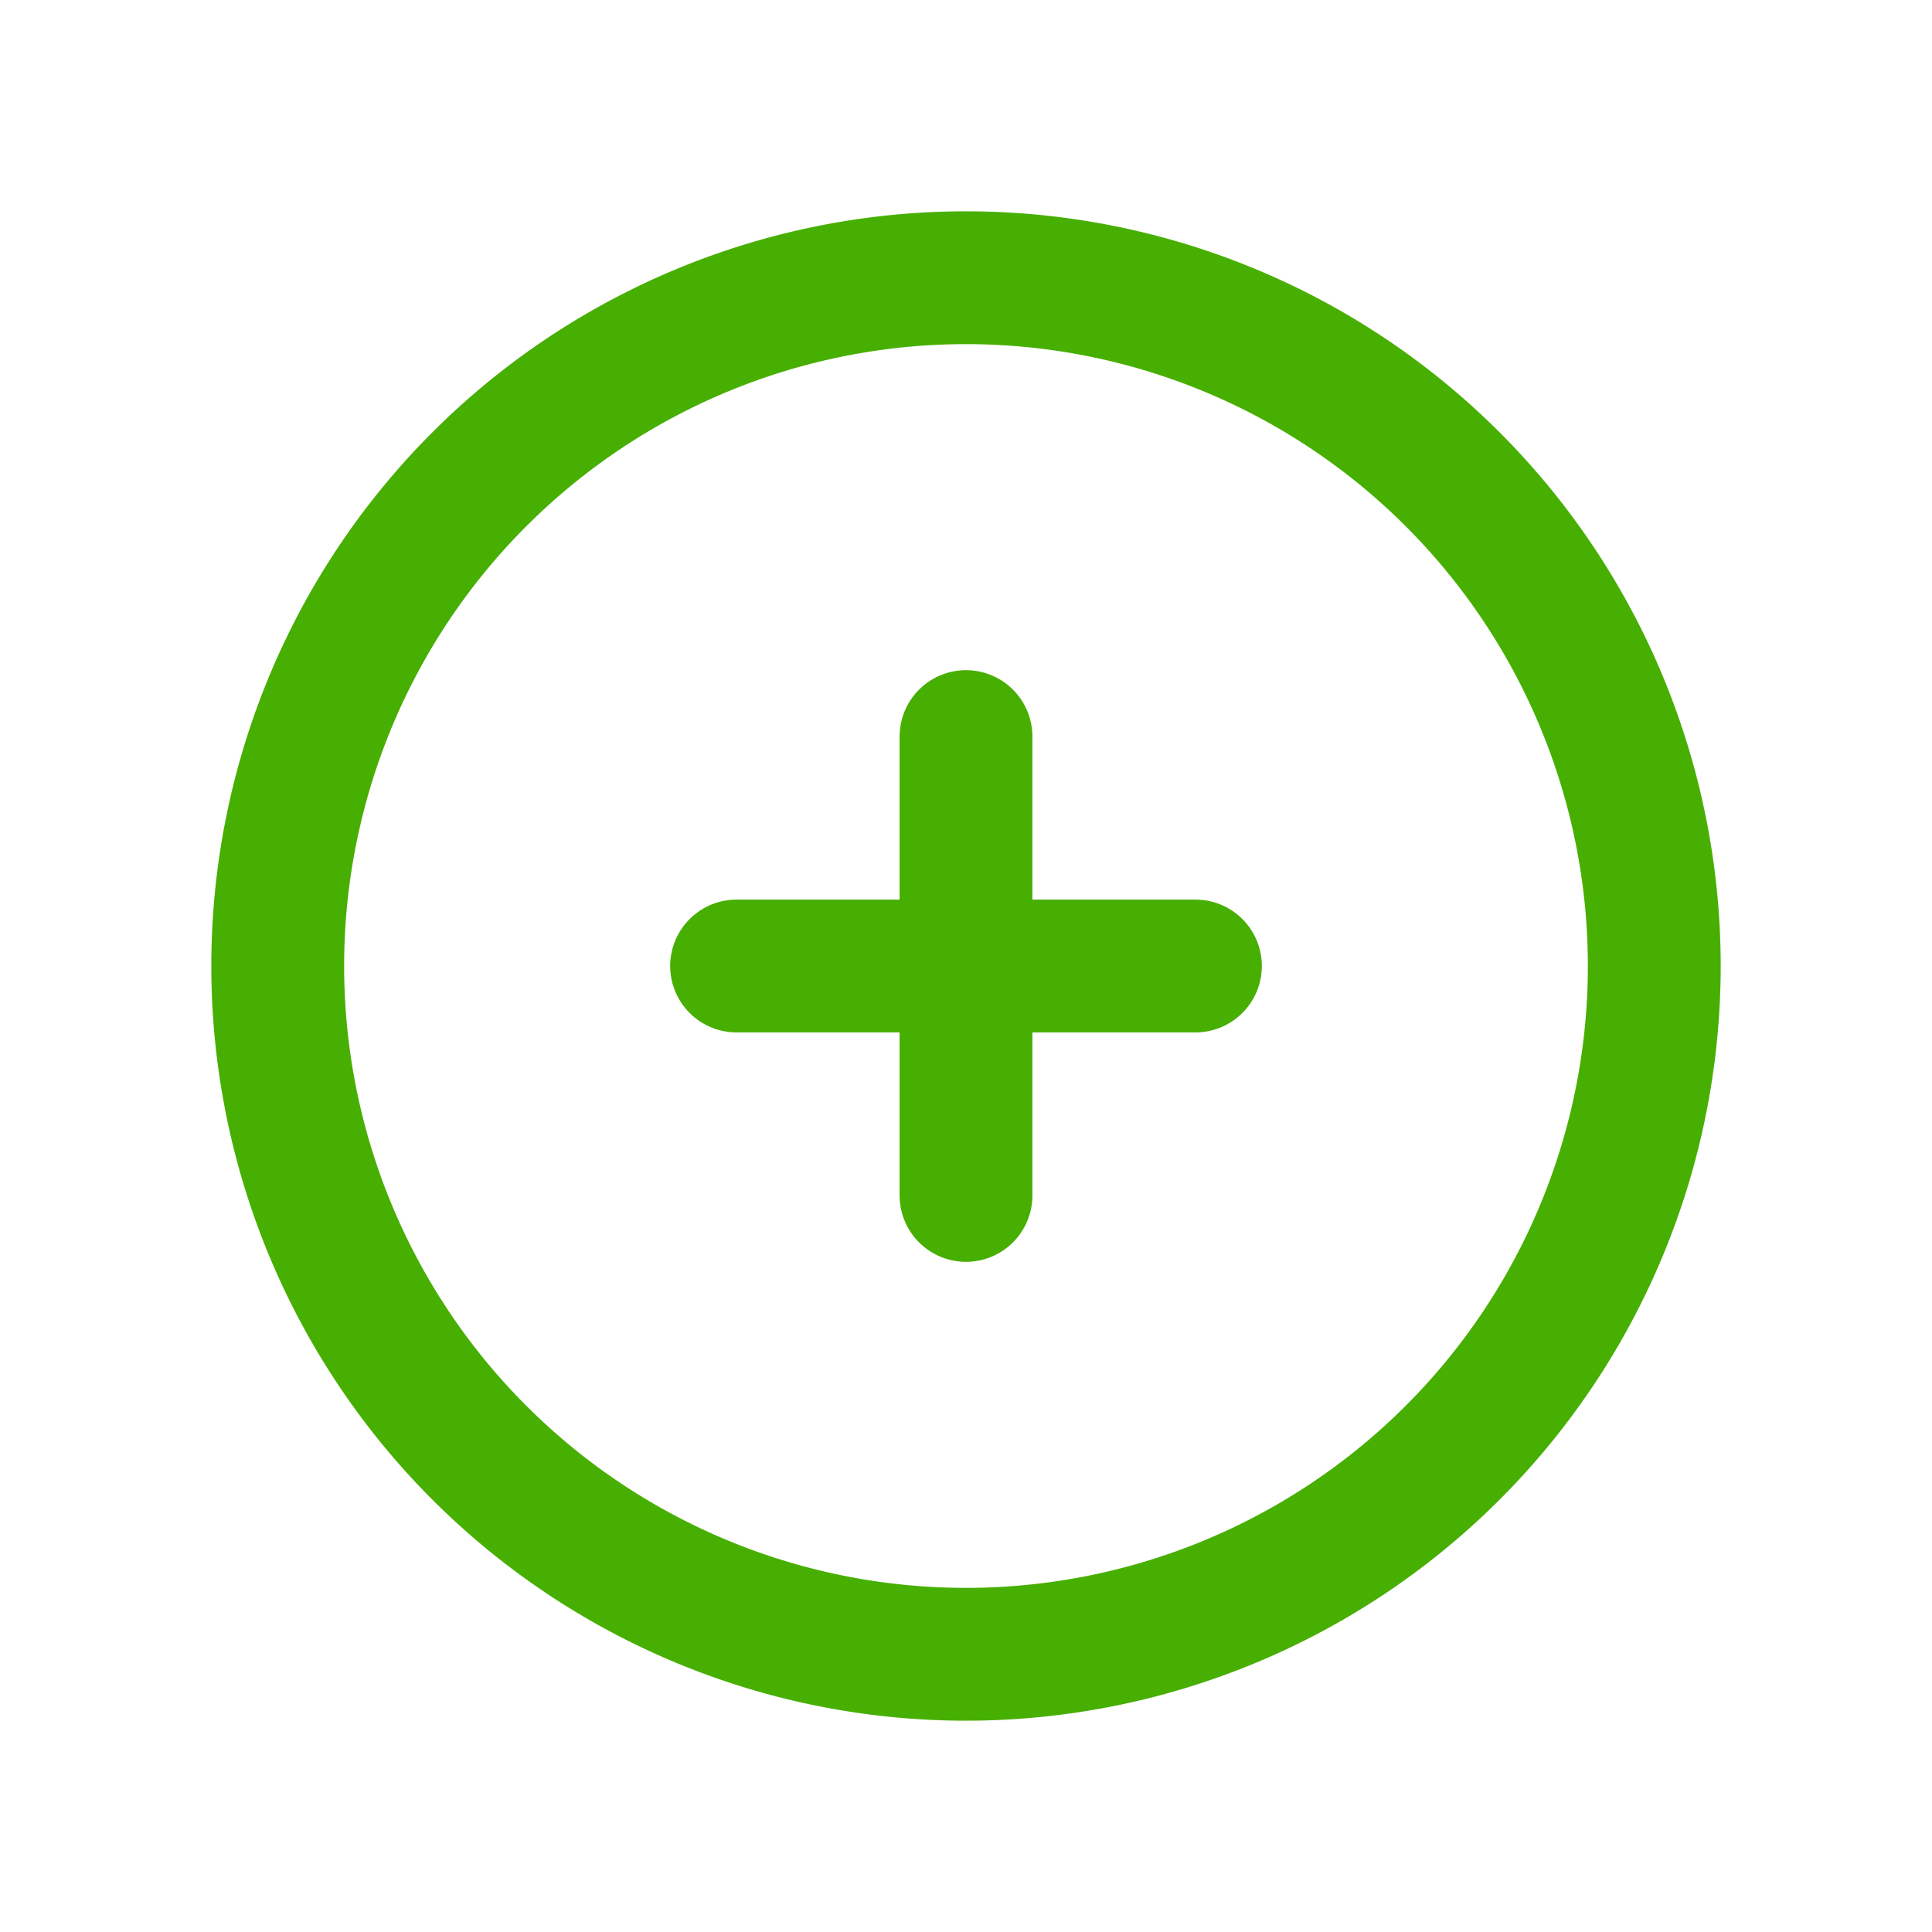 <svg xmlns="http://www.w3.org/2000/svg" width="40" height="40" viewBox="0 0 40 40">
  <g id="icon-plus" transform="translate(1 1)">
    <path id="パス_915" data-name="パス 915" d="M0,0H40V40H0Z" transform="translate(-1 -1)" fill="none"/>
    <path id="パス_916" data-name="パス 916" d="M3,17.25A14.25,14.25,0,1,0,17.25,3,14.25,14.25,0,0,0,3,17.25" transform="translate(1.75 1.75)" fill="none" stroke="#47af01" stroke-linecap="round" stroke-linejoin="round" stroke-width="2.75"/>
    <path id="パス_917" data-name="パス 917" d="M9,12h9.5" transform="translate(5.25 7)" fill="none" stroke="#47af01" stroke-linecap="round" stroke-linejoin="round" stroke-width="2.75"/>
    <path id="パス_918" data-name="パス 918" d="M12,9v9.5" transform="translate(7 5.25)" fill="none" stroke="#47af01" stroke-linecap="round" stroke-linejoin="round" stroke-width="2.75"/>
  </g>
</svg>
